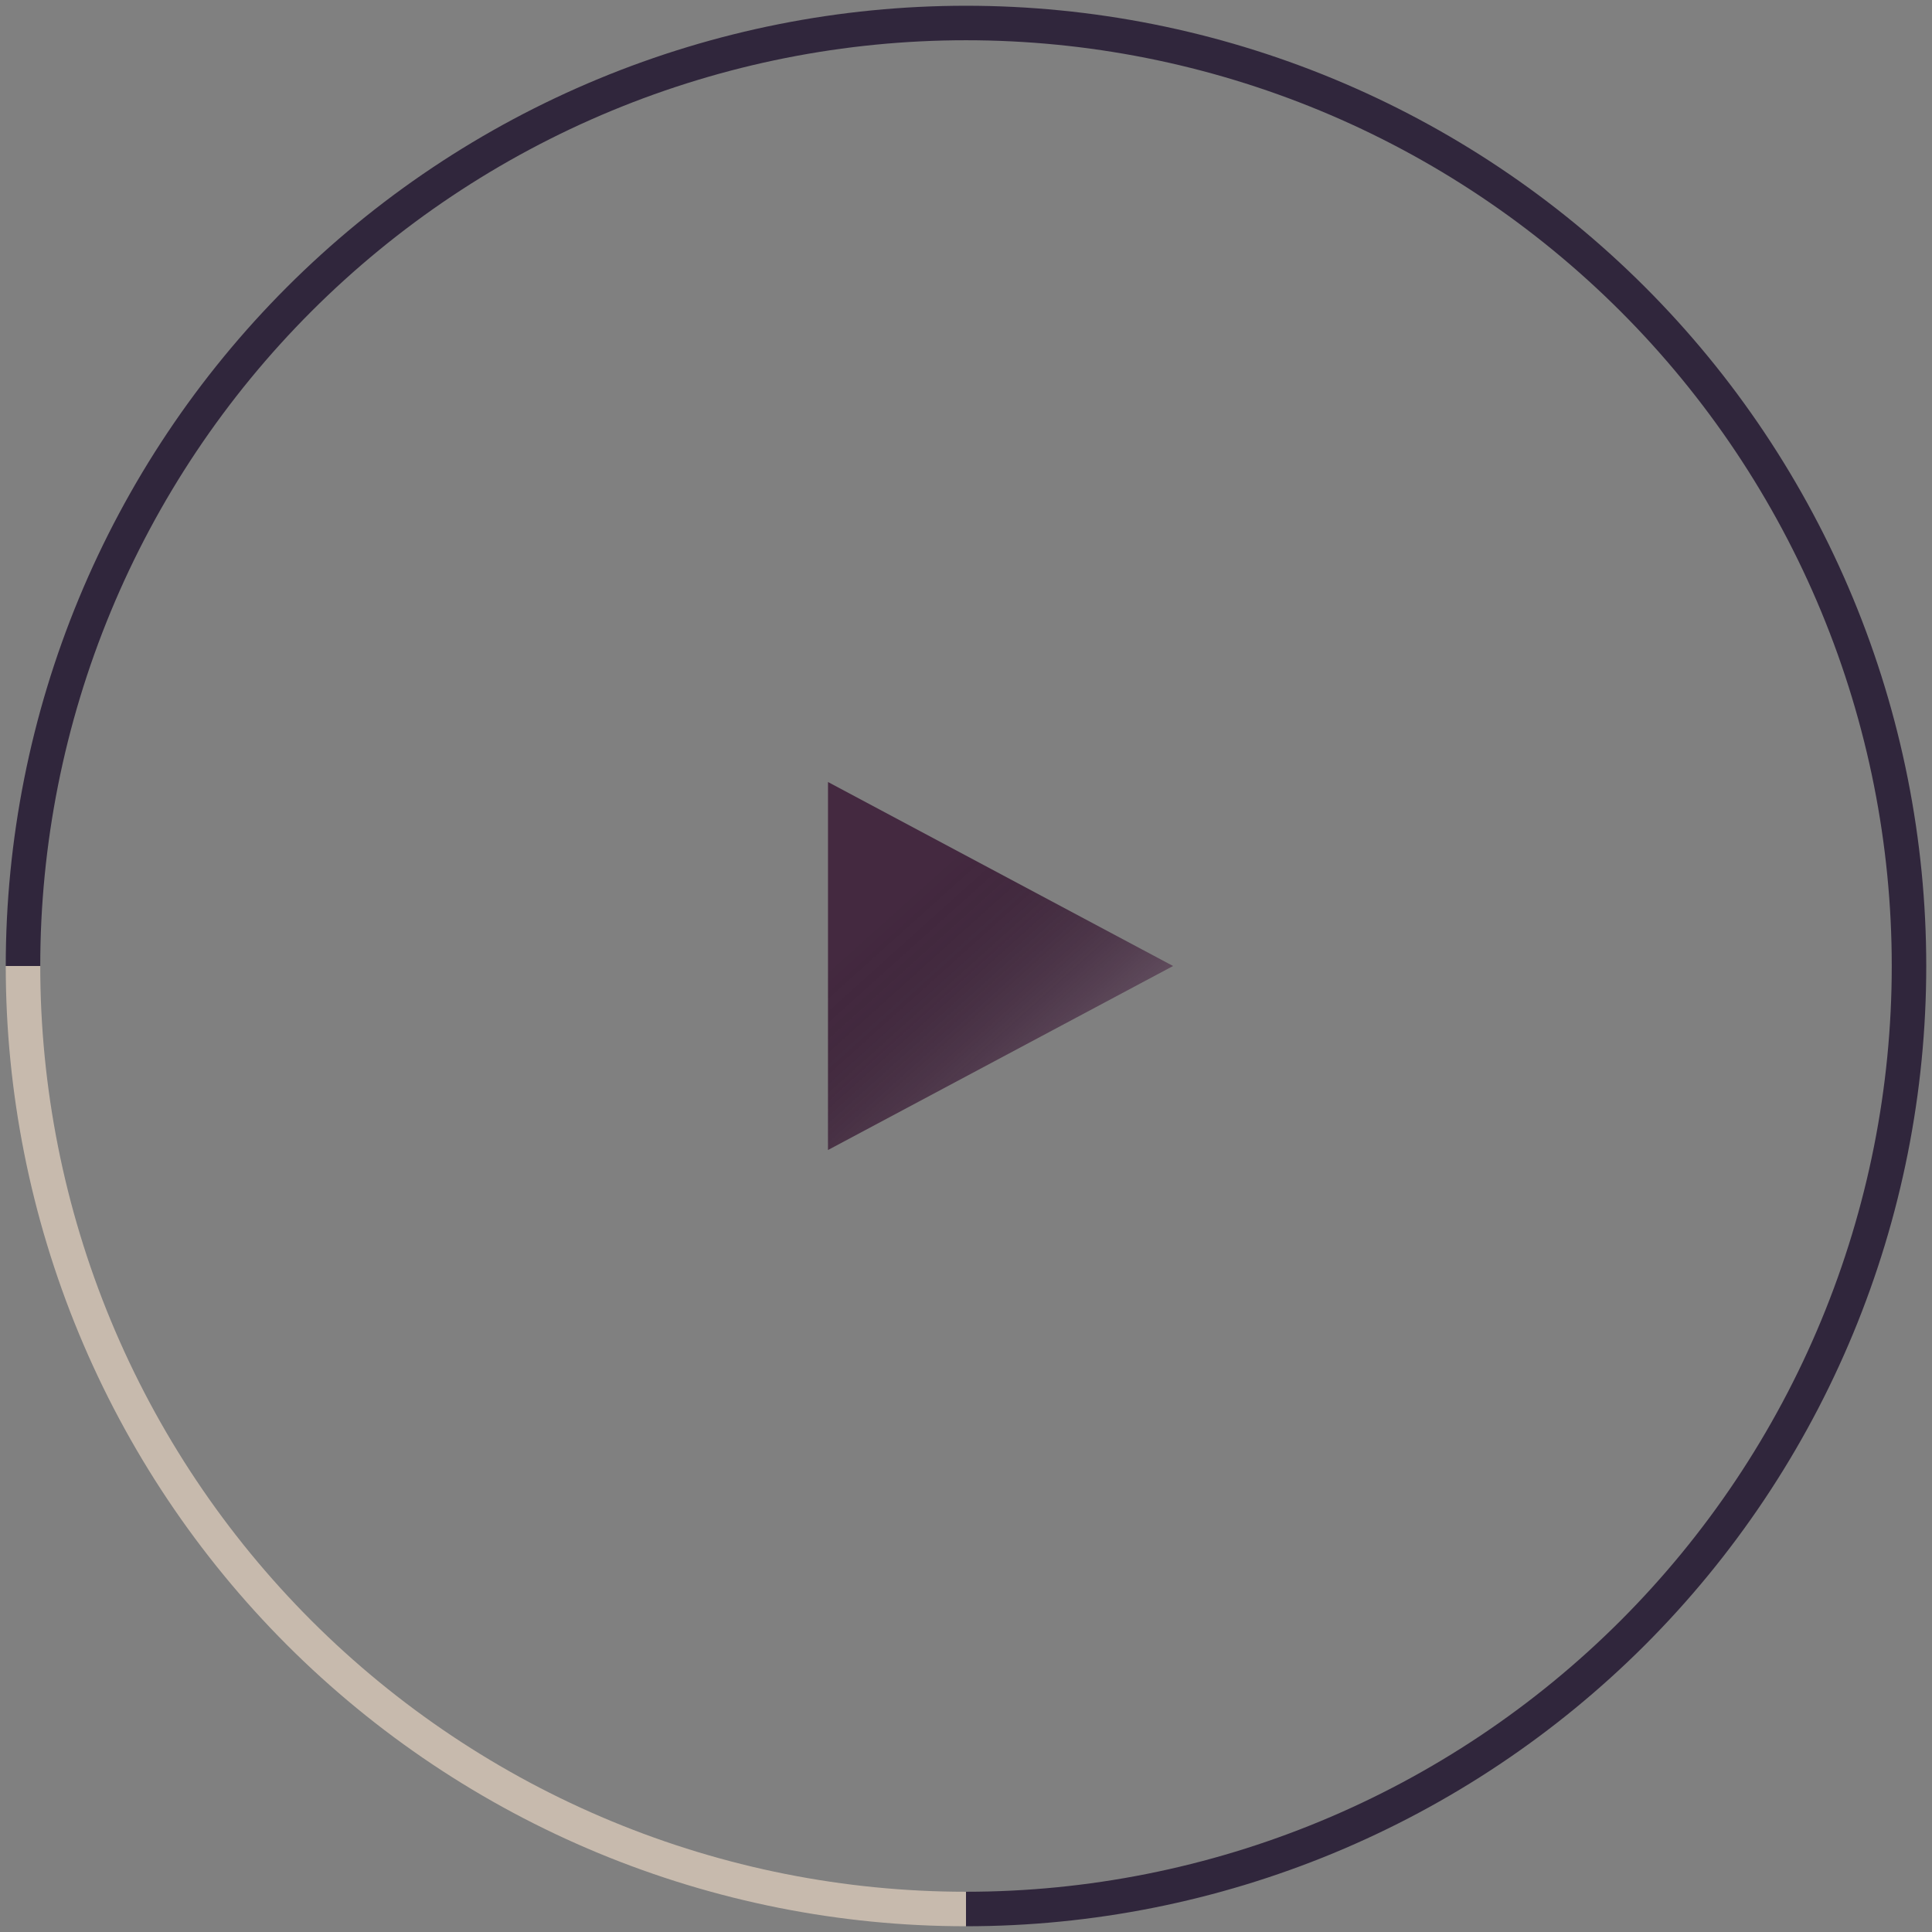 <?xml version="1.0" encoding="UTF-8"?> <svg xmlns="http://www.w3.org/2000/svg" width="84" height="84" viewBox="0 0 84 84" fill="none"><rect x="0" y="0" width="84" height="84" fill="#808080" stroke="none"/><path d="M42 1.75C36.714 1.75 31.48 2.791 26.597 4.813C21.713 6.836 17.277 9.802 13.539 13.539C9.802 17.277 6.836 21.713 4.813 26.597C2.791 31.48 1.75 36.714 1.75 42H0.25C0.25 36.517 1.33 31.089 3.428 26.023C5.526 20.958 8.602 16.355 12.479 12.479C16.355 8.602 20.958 5.526 26.023 3.428C31.089 1.33 36.517 0.25 42 0.25V1.75Z" fill="#30263C"></path><path d="M42 82.25C47.286 82.25 52.52 81.209 57.403 79.186C62.287 77.164 66.723 74.198 70.461 70.461C74.198 66.723 77.164 62.287 79.186 57.403C81.209 52.52 82.25 47.286 82.25 42L83.75 42C83.75 47.483 82.67 52.911 80.572 57.977C78.474 63.042 75.398 67.645 71.522 71.522C67.645 75.398 63.042 78.474 57.977 80.572C52.911 82.67 47.483 83.75 42 83.75L42 82.25Z" fill="#30263C"></path><path d="M82.25 42C82.25 36.714 81.209 31.48 79.186 26.597C77.164 21.713 74.198 17.277 70.461 13.539C66.723 9.802 62.287 6.836 57.403 4.813C52.52 2.791 47.286 1.75 42 1.75L42 0.25C47.483 0.25 52.911 1.33 57.977 3.428C63.042 5.526 67.645 8.602 71.522 12.479C75.398 16.355 78.474 20.958 80.572 26.023C82.67 31.089 83.75 36.517 83.75 42L82.25 42Z" fill="#30263C"></path><path d="M1.75 42C1.75 47.286 2.791 52.52 4.813 57.403C6.836 62.287 9.802 66.723 13.539 70.461C17.277 74.198 21.713 77.164 26.597 79.186C31.48 81.209 36.714 82.25 42 82.25L42 83.75C36.517 83.75 31.089 82.67 26.023 80.572C20.958 78.474 16.355 75.398 12.479 71.522C8.602 67.645 5.526 63.042 3.428 57.977C1.33 52.911 0.25 47.483 0.25 42L1.75 42Z" fill="#C7BAAD"></path><path d="M36 50V34L51 42L36 50Z" fill="#442940"></path><path d="M36 50V34L51 42L36 50Z" fill="url(#paint0_linear_161_243)" fill-opacity="0.72"></path><defs><linearGradient id="paint0_linear_161_243" x1="36" y1="42" x2="58.187" y2="66.667" gradientUnits="userSpaceOnUse"><stop stop-opacity="0"></stop><stop offset="0.438" stop-color="white" stop-opacity="0.51"></stop><stop offset="1"></stop></linearGradient></defs></svg> 